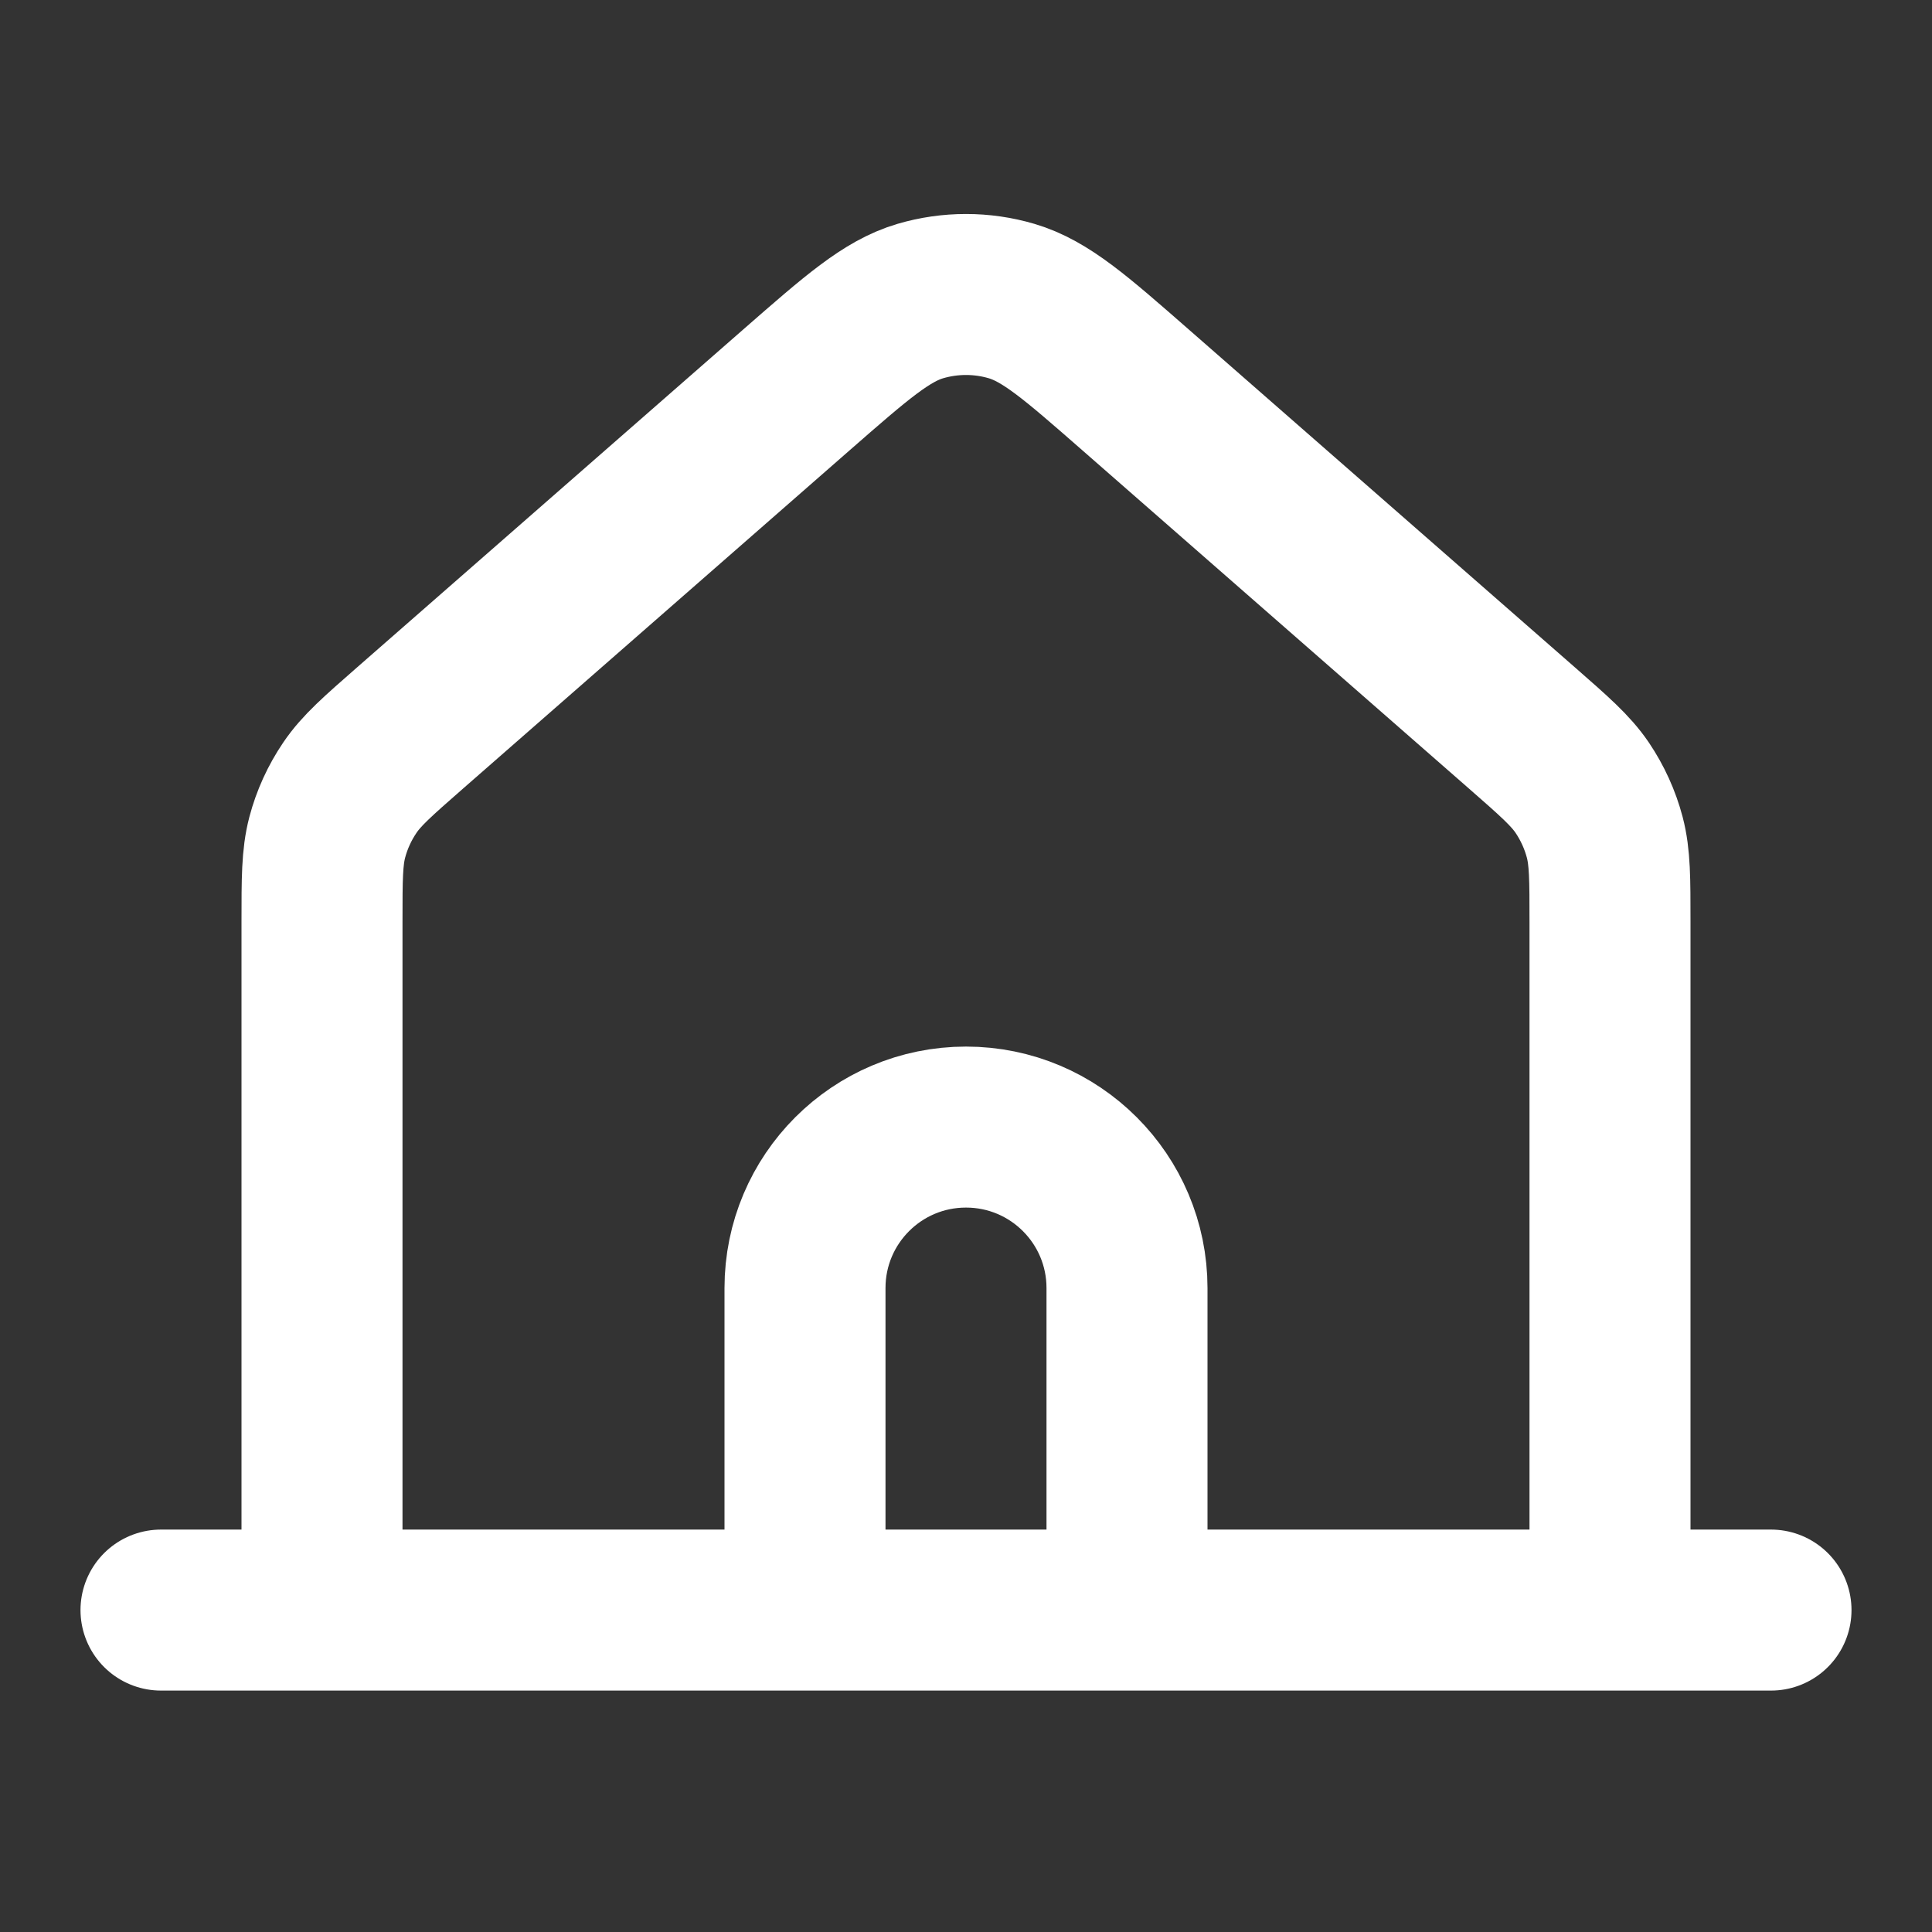 <svg width="24" height="24" viewBox="0 0 24 24" fill="none" xmlns="http://www.w3.org/2000/svg">
<rect x="0" y="0" width="24" height="24" fill="#333333" stroke="none"/>
<path d="M2 20.001H4M4 20.001H10M4 20.001V11.453C4 10.918 4 10.651 4.065 10.402C4.123 10.182 4.218 9.974 4.346 9.785C4.49 9.572 4.691 9.396 5.093 9.044L9.894 4.843C10.64 4.191 11.013 3.864 11.432 3.74C11.803 3.631 12.197 3.631 12.567 3.74C12.988 3.865 13.361 4.191 14.107 4.844L18.907 9.044C19.309 9.396 19.51 9.572 19.655 9.785C19.782 9.974 19.877 10.182 19.935 10.402C20 10.651 20 10.918 20 11.453V20.001M10 20.001H14M10 20.001V16.001C10 14.896 10.895 14.001 12 14.001C13.105 14.001 14 14.896 14 16.001V20.001M14 20.001H20M20 20.001H22" stroke="white" stroke-width="2" stroke-linecap="round" stroke-linejoin="round"/>
</svg>
